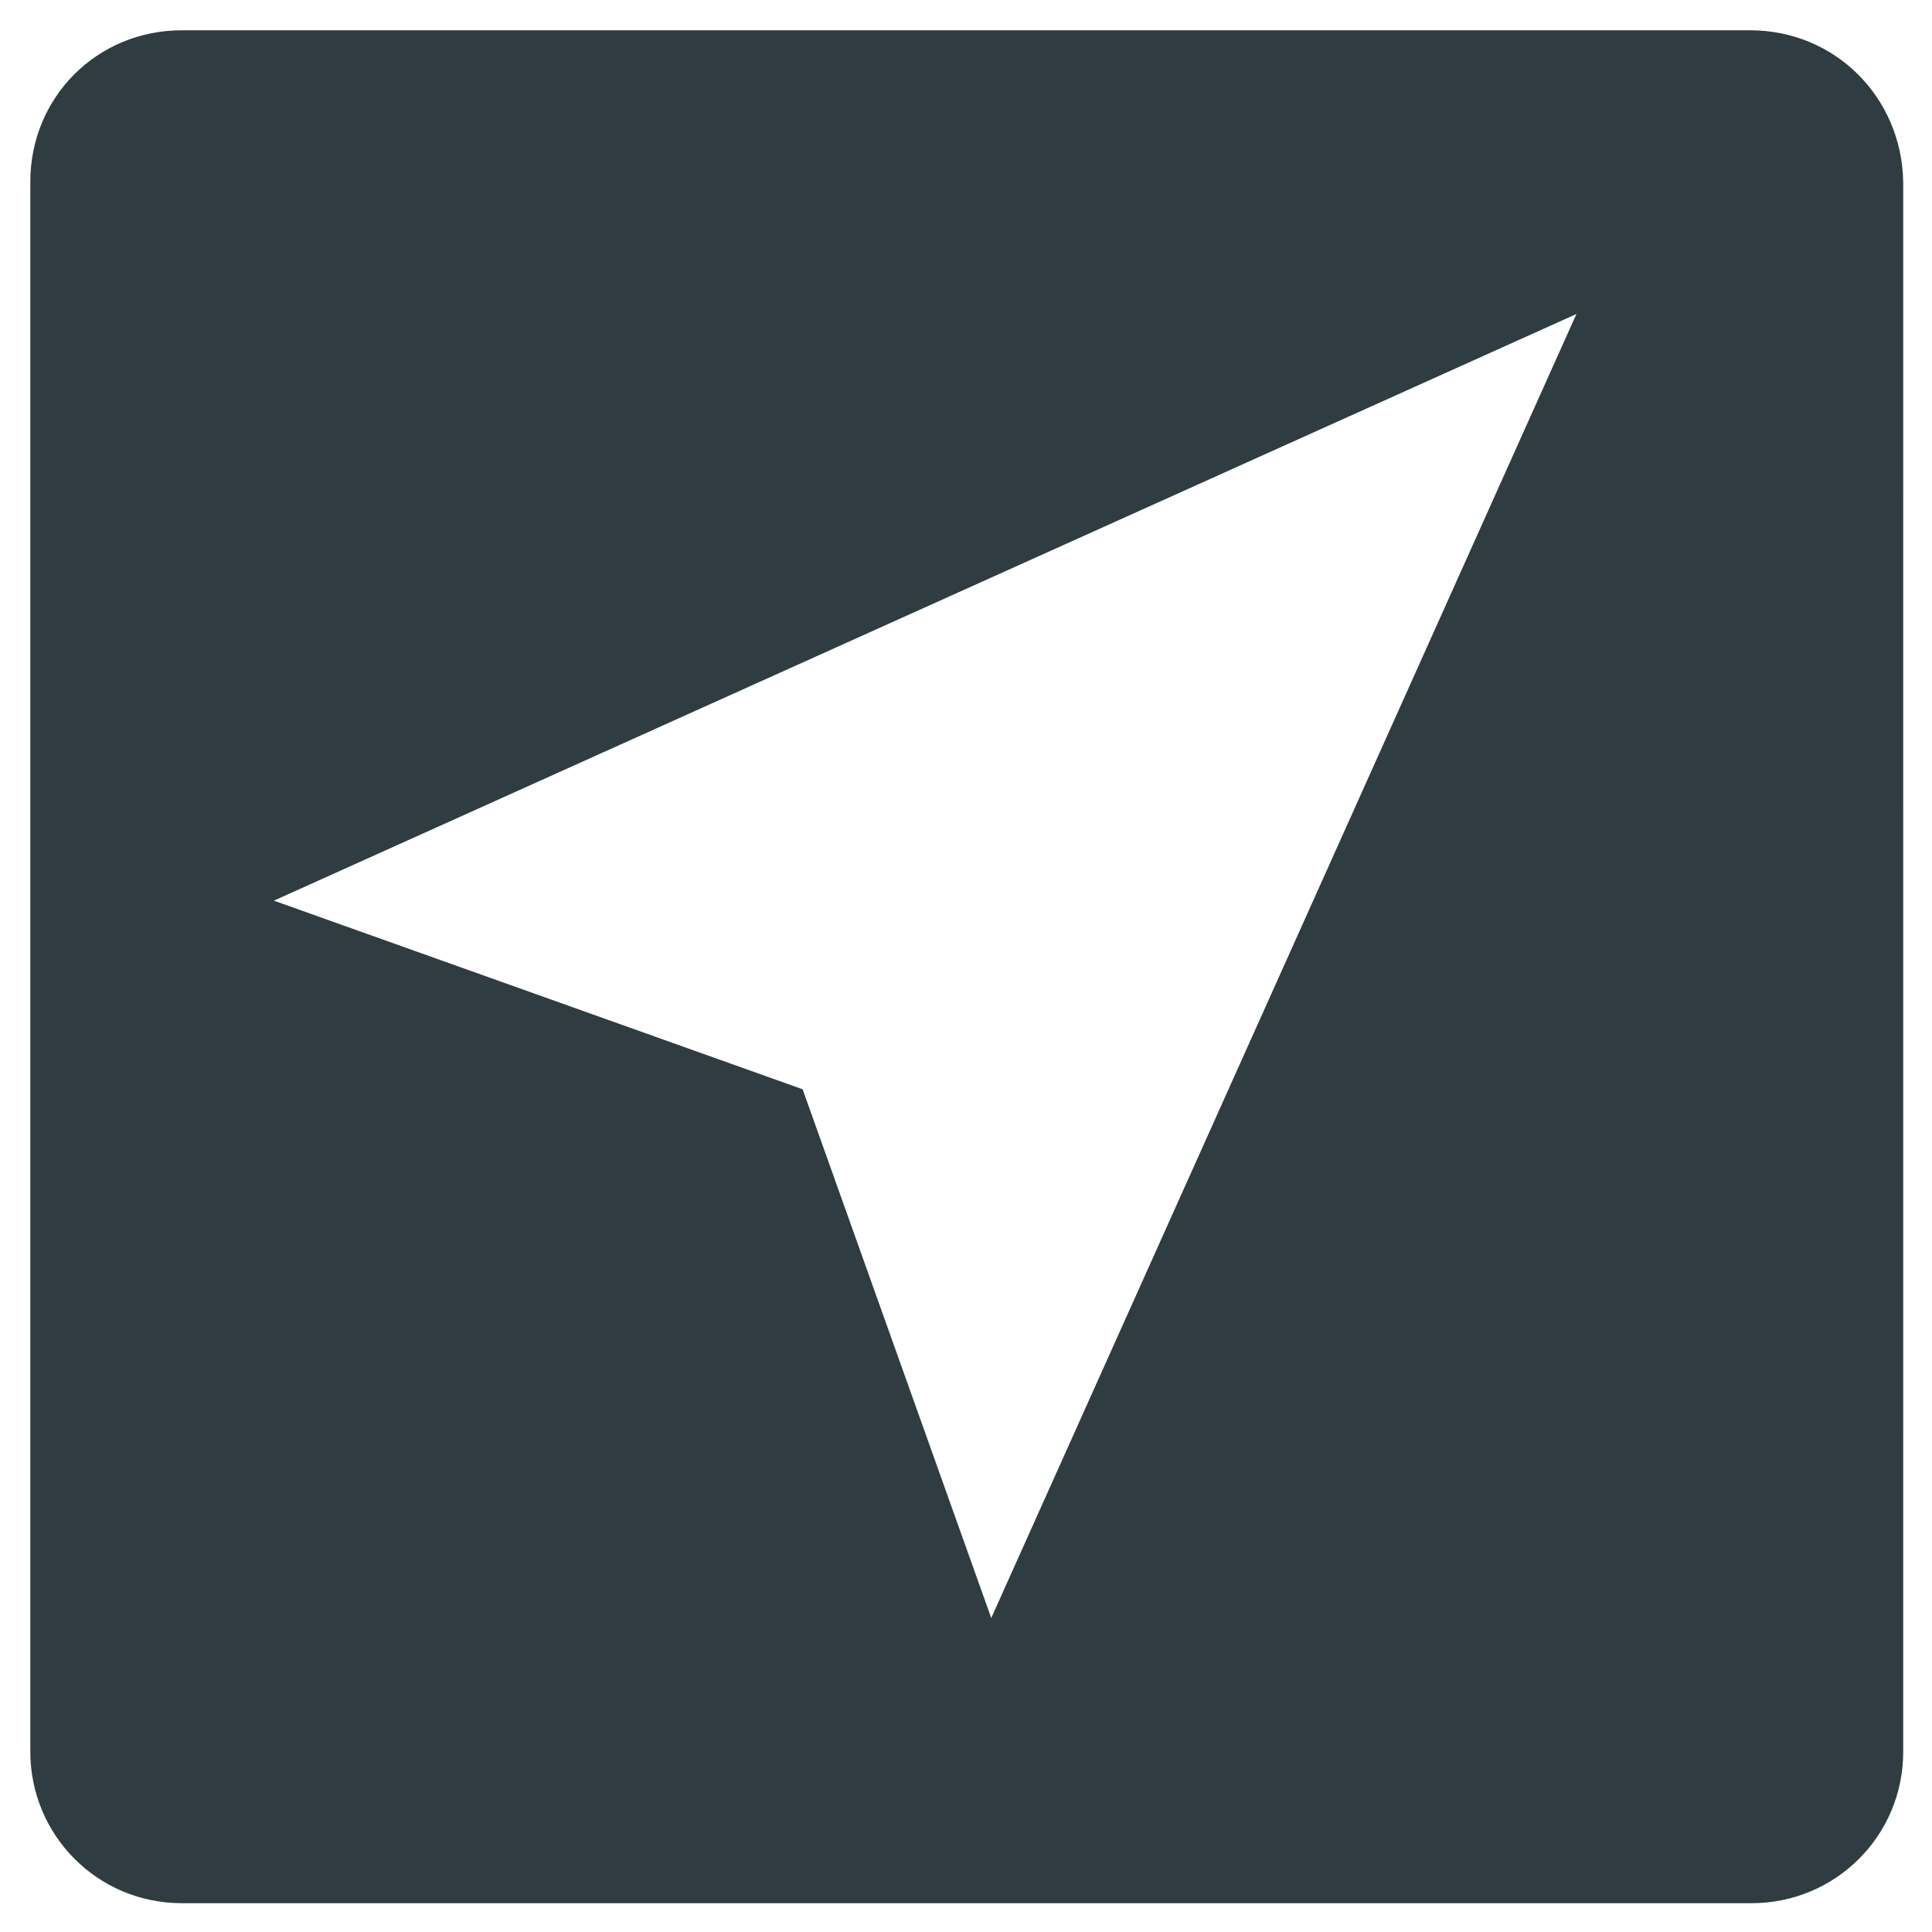 <?xml version="1.0" encoding="UTF-8"?>
<!-- Uploaded to: SVG Repo, www.svgrepo.com, Generator: SVG Repo Mixer Tools -->
<svg width="800px" height="800px" version="1.1" viewBox="144 144 512 512" xmlns="http://www.w3.org/2000/svg">
 <path d="m607.82 152.03h-415.64c-22.434 0-40.145 17.711-40.145 40.145v416.04c0 22.043 17.711 40.148 40.148 40.148h416.04c22.043 0 40.148-17.711 40.148-40.148l-0.004-416.04c-0.391-22.434-18.105-40.145-40.539-40.145zm-201.13 420.76-49.988-140.12-140.12-49.988 345.19-155.47z" fill="#2f3c42"/>
</svg>